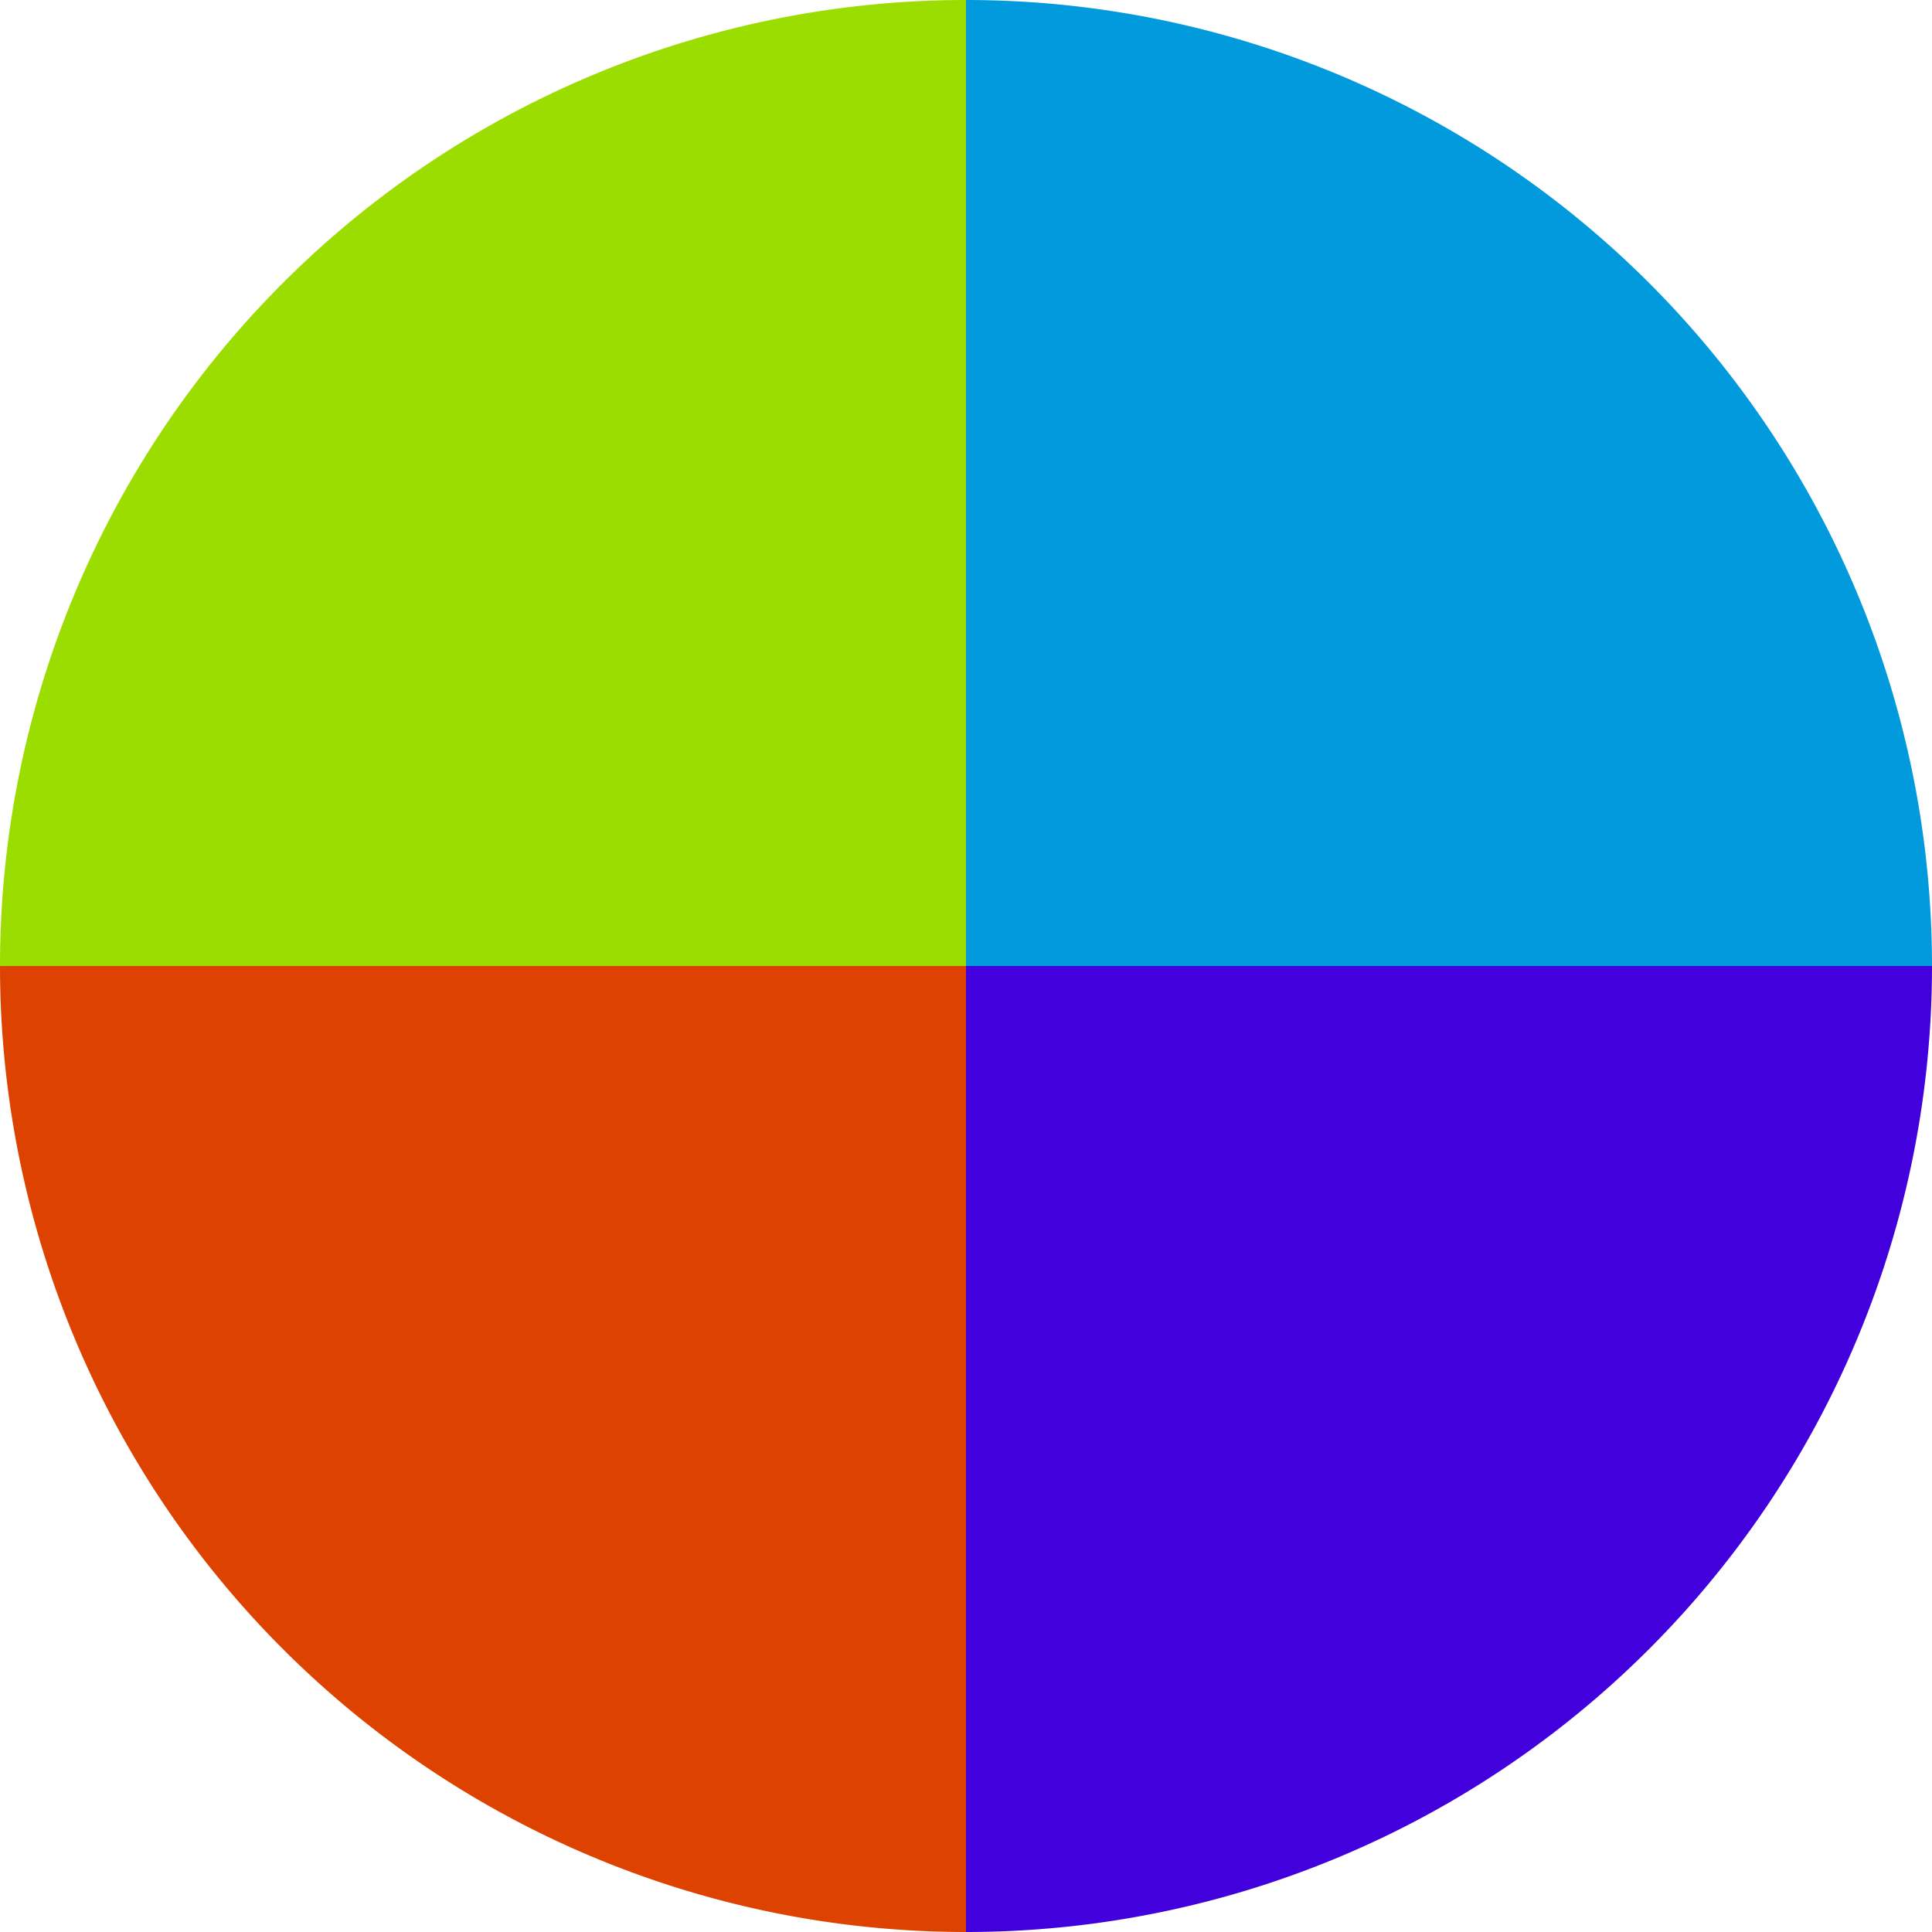 <?xml version="1.0" standalone="no"?>
<svg width="500" height="500" viewBox="-1 -1 2 2" xmlns="http://www.w3.org/2000/svg">
        <path d="M 0 -1 
             A 1,1 0 0,1 1 0             L 0,0
             z" fill="#009add" />
            <path d="M 1 0 
             A 1,1 0 0,1 0 1             L 0,0
             z" fill="#4200dd" />
            <path d="M 0 1 
             A 1,1 0 0,1 -1 0             L 0,0
             z" fill="#dd4200" />
            <path d="M -1 0 
             A 1,1 0 0,1 -0 -1             L 0,0
             z" fill="#9bdd00" />
    </svg>
